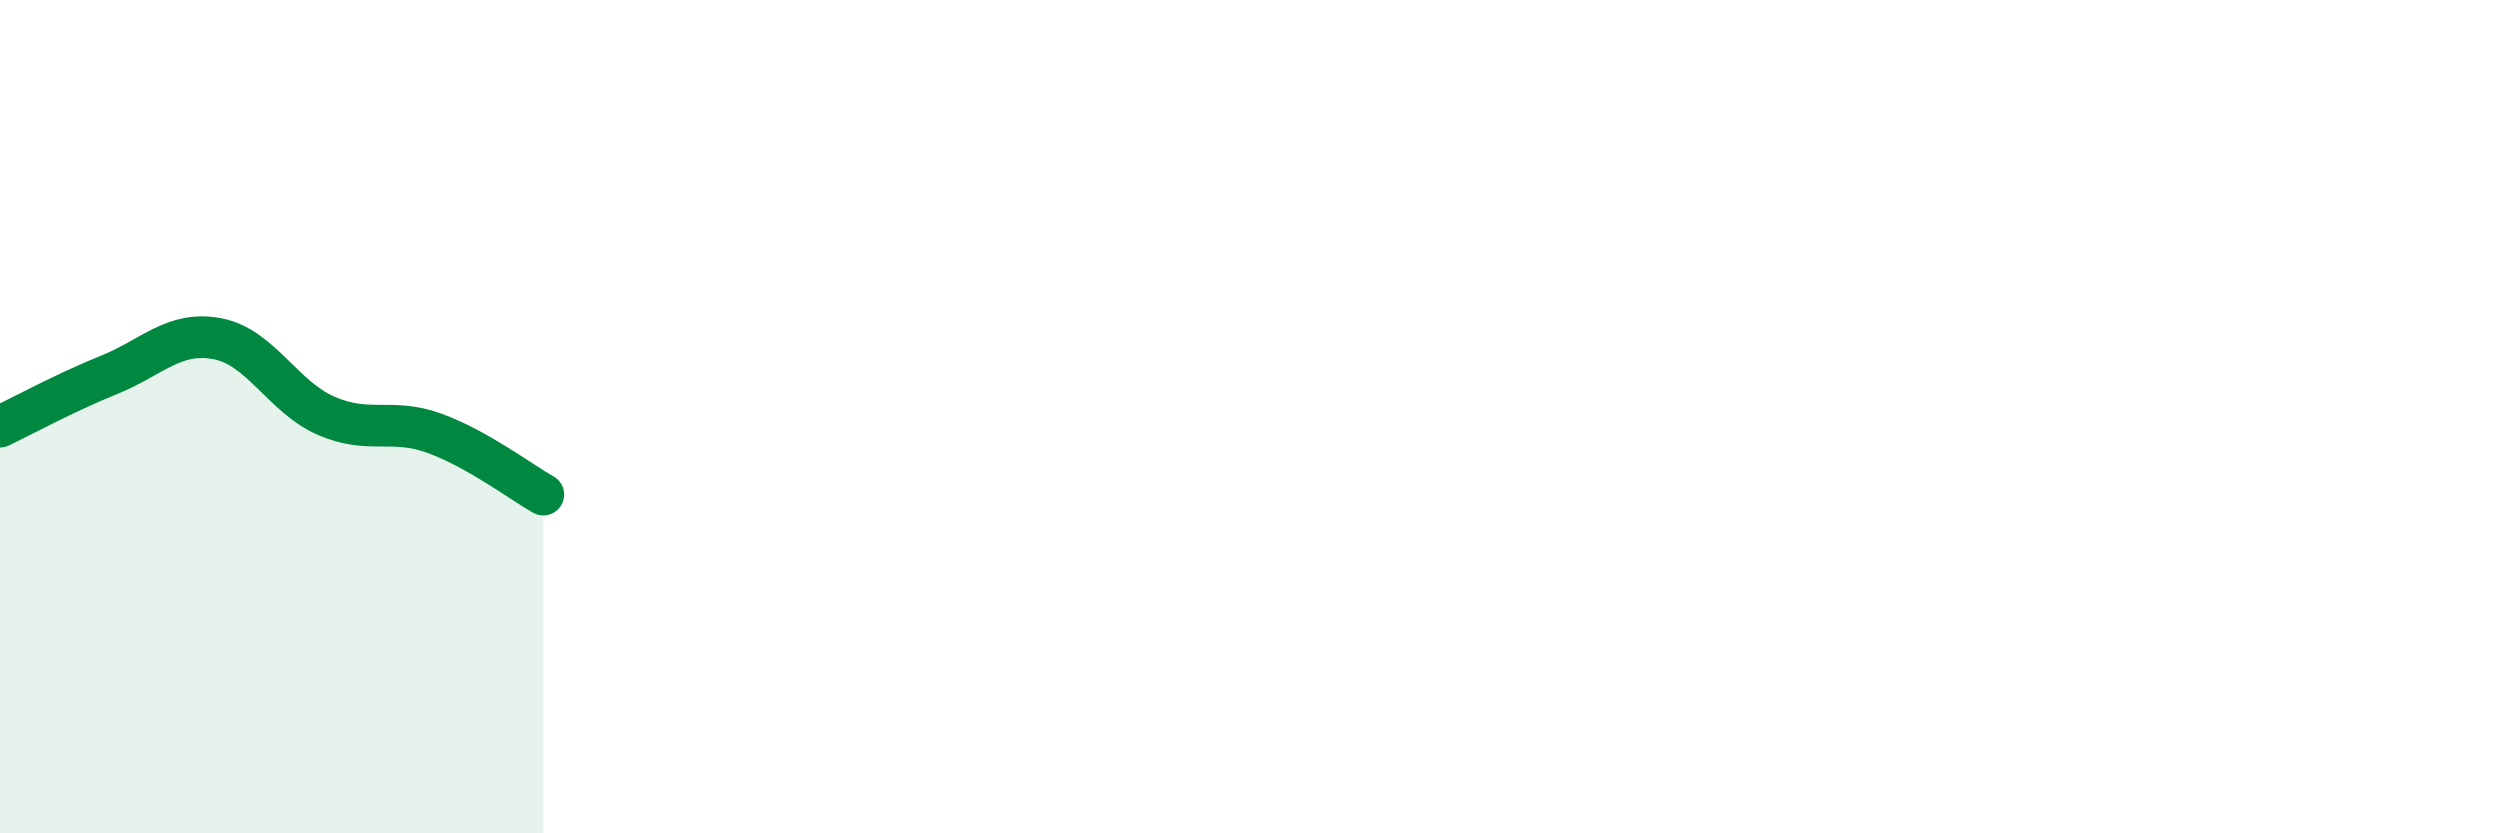 
    <svg width="60" height="20" viewBox="0 0 60 20" xmlns="http://www.w3.org/2000/svg">
      <path
        d="M 0,10.24 C 0.52,9.99 1.57,9.42 2.61,9 C 3.65,8.58 4.18,7.93 5.22,8.13 C 6.26,8.33 6.79,9.53 7.83,9.98 C 8.87,10.43 9.39,10.02 10.43,10.4 C 11.47,10.78 12.52,11.58 13.04,11.87L13.04 20L0 20Z"
        fill="#008740"
        opacity="0.1"
        stroke-linecap="round"
        stroke-linejoin="round"
      />
      <path
        d="M 0,10.24 C 0.52,9.99 1.57,9.42 2.61,9 C 3.65,8.58 4.18,7.93 5.22,8.13 C 6.26,8.33 6.79,9.53 7.83,9.98 C 8.87,10.43 9.39,10.02 10.43,10.4 C 11.47,10.78 12.52,11.58 13.04,11.87"
        stroke="#008740"
        stroke-width="1"
        fill="none"
        stroke-linecap="round"
        stroke-linejoin="round"
      />
    </svg>
  